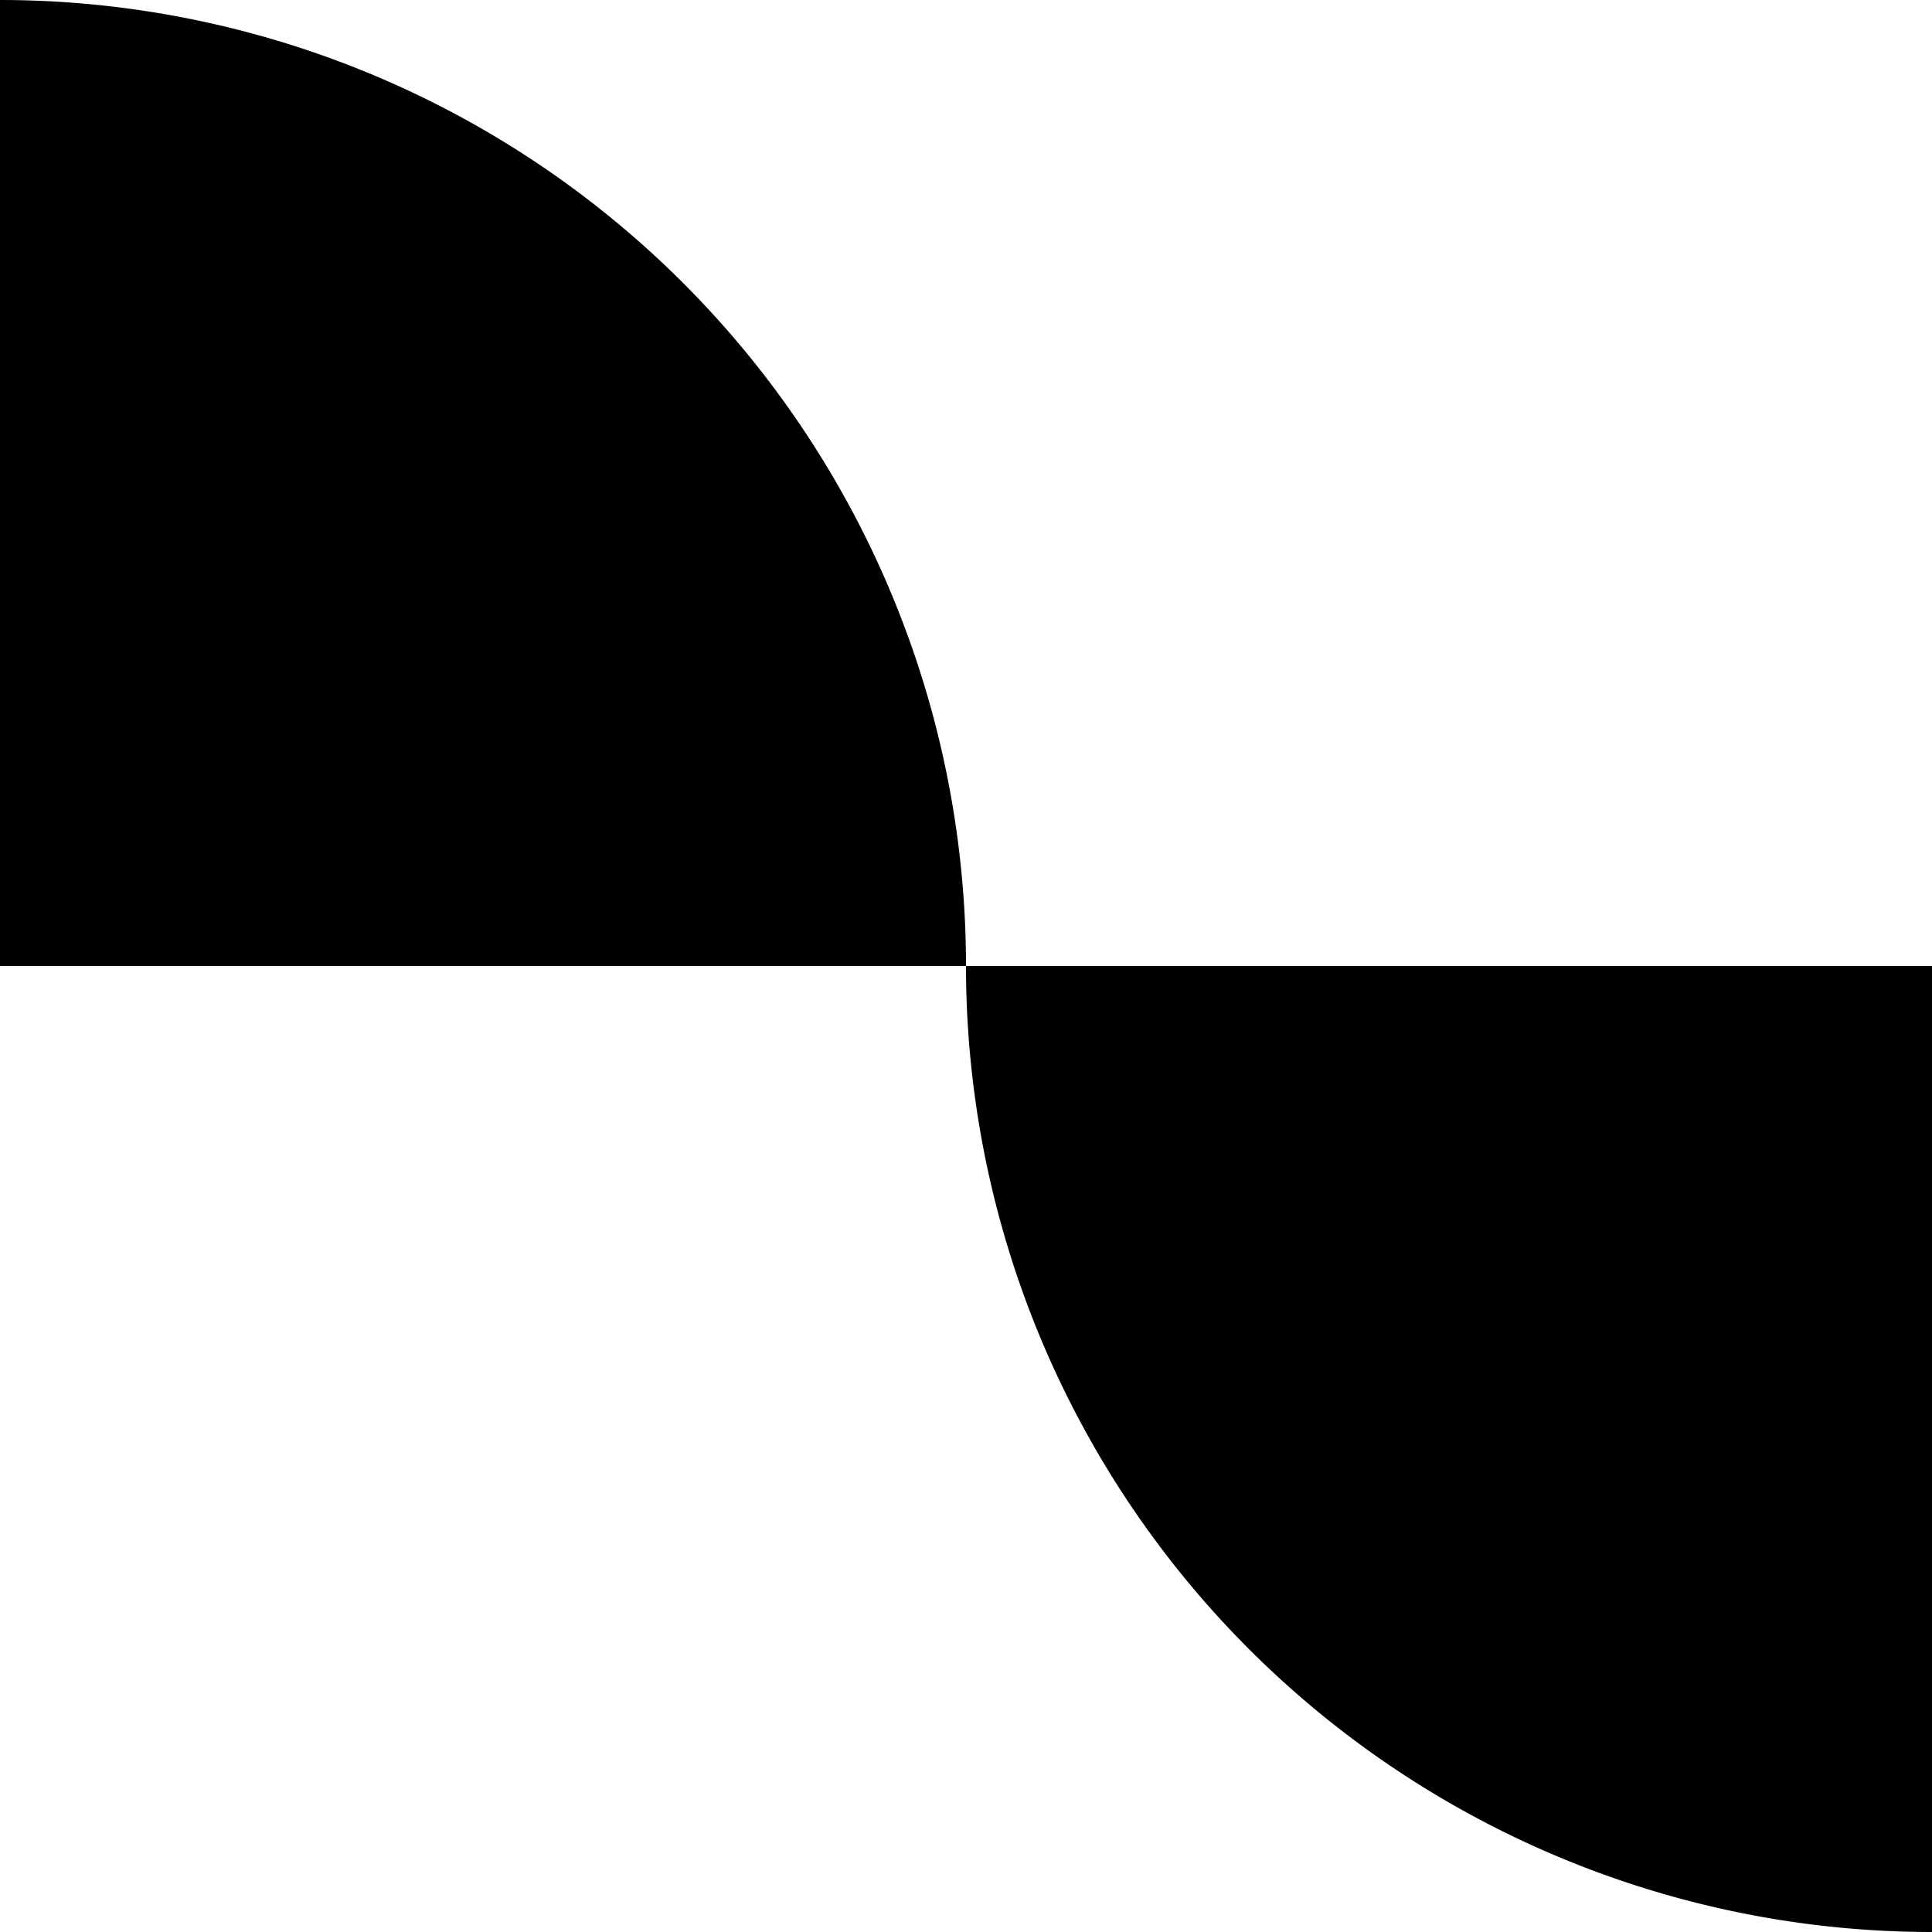 <svg width="60" height="60" viewBox="0 0 60 60" fill="none" xmlns="http://www.w3.org/2000/svg">
  <!-- Two quarter-circle shapes creating an "S" or wave-like form -->
  
  <!-- Primer arco: esquina superior izquierda, barriga hacia abajo -->
  <path d="M0 0 A30 30 0 0 1 30 30 L0 30 Z" fill="black"/>
  <!-- Segundo arco: esquina inferior derecha, barriga hacia arriba -->
  <path d="M60 60 A30 30 0 0 1 30 30 L60 30 Z" fill="black"/>

  <!-- The negative space between them creates the "S" shape -->
</svg>

